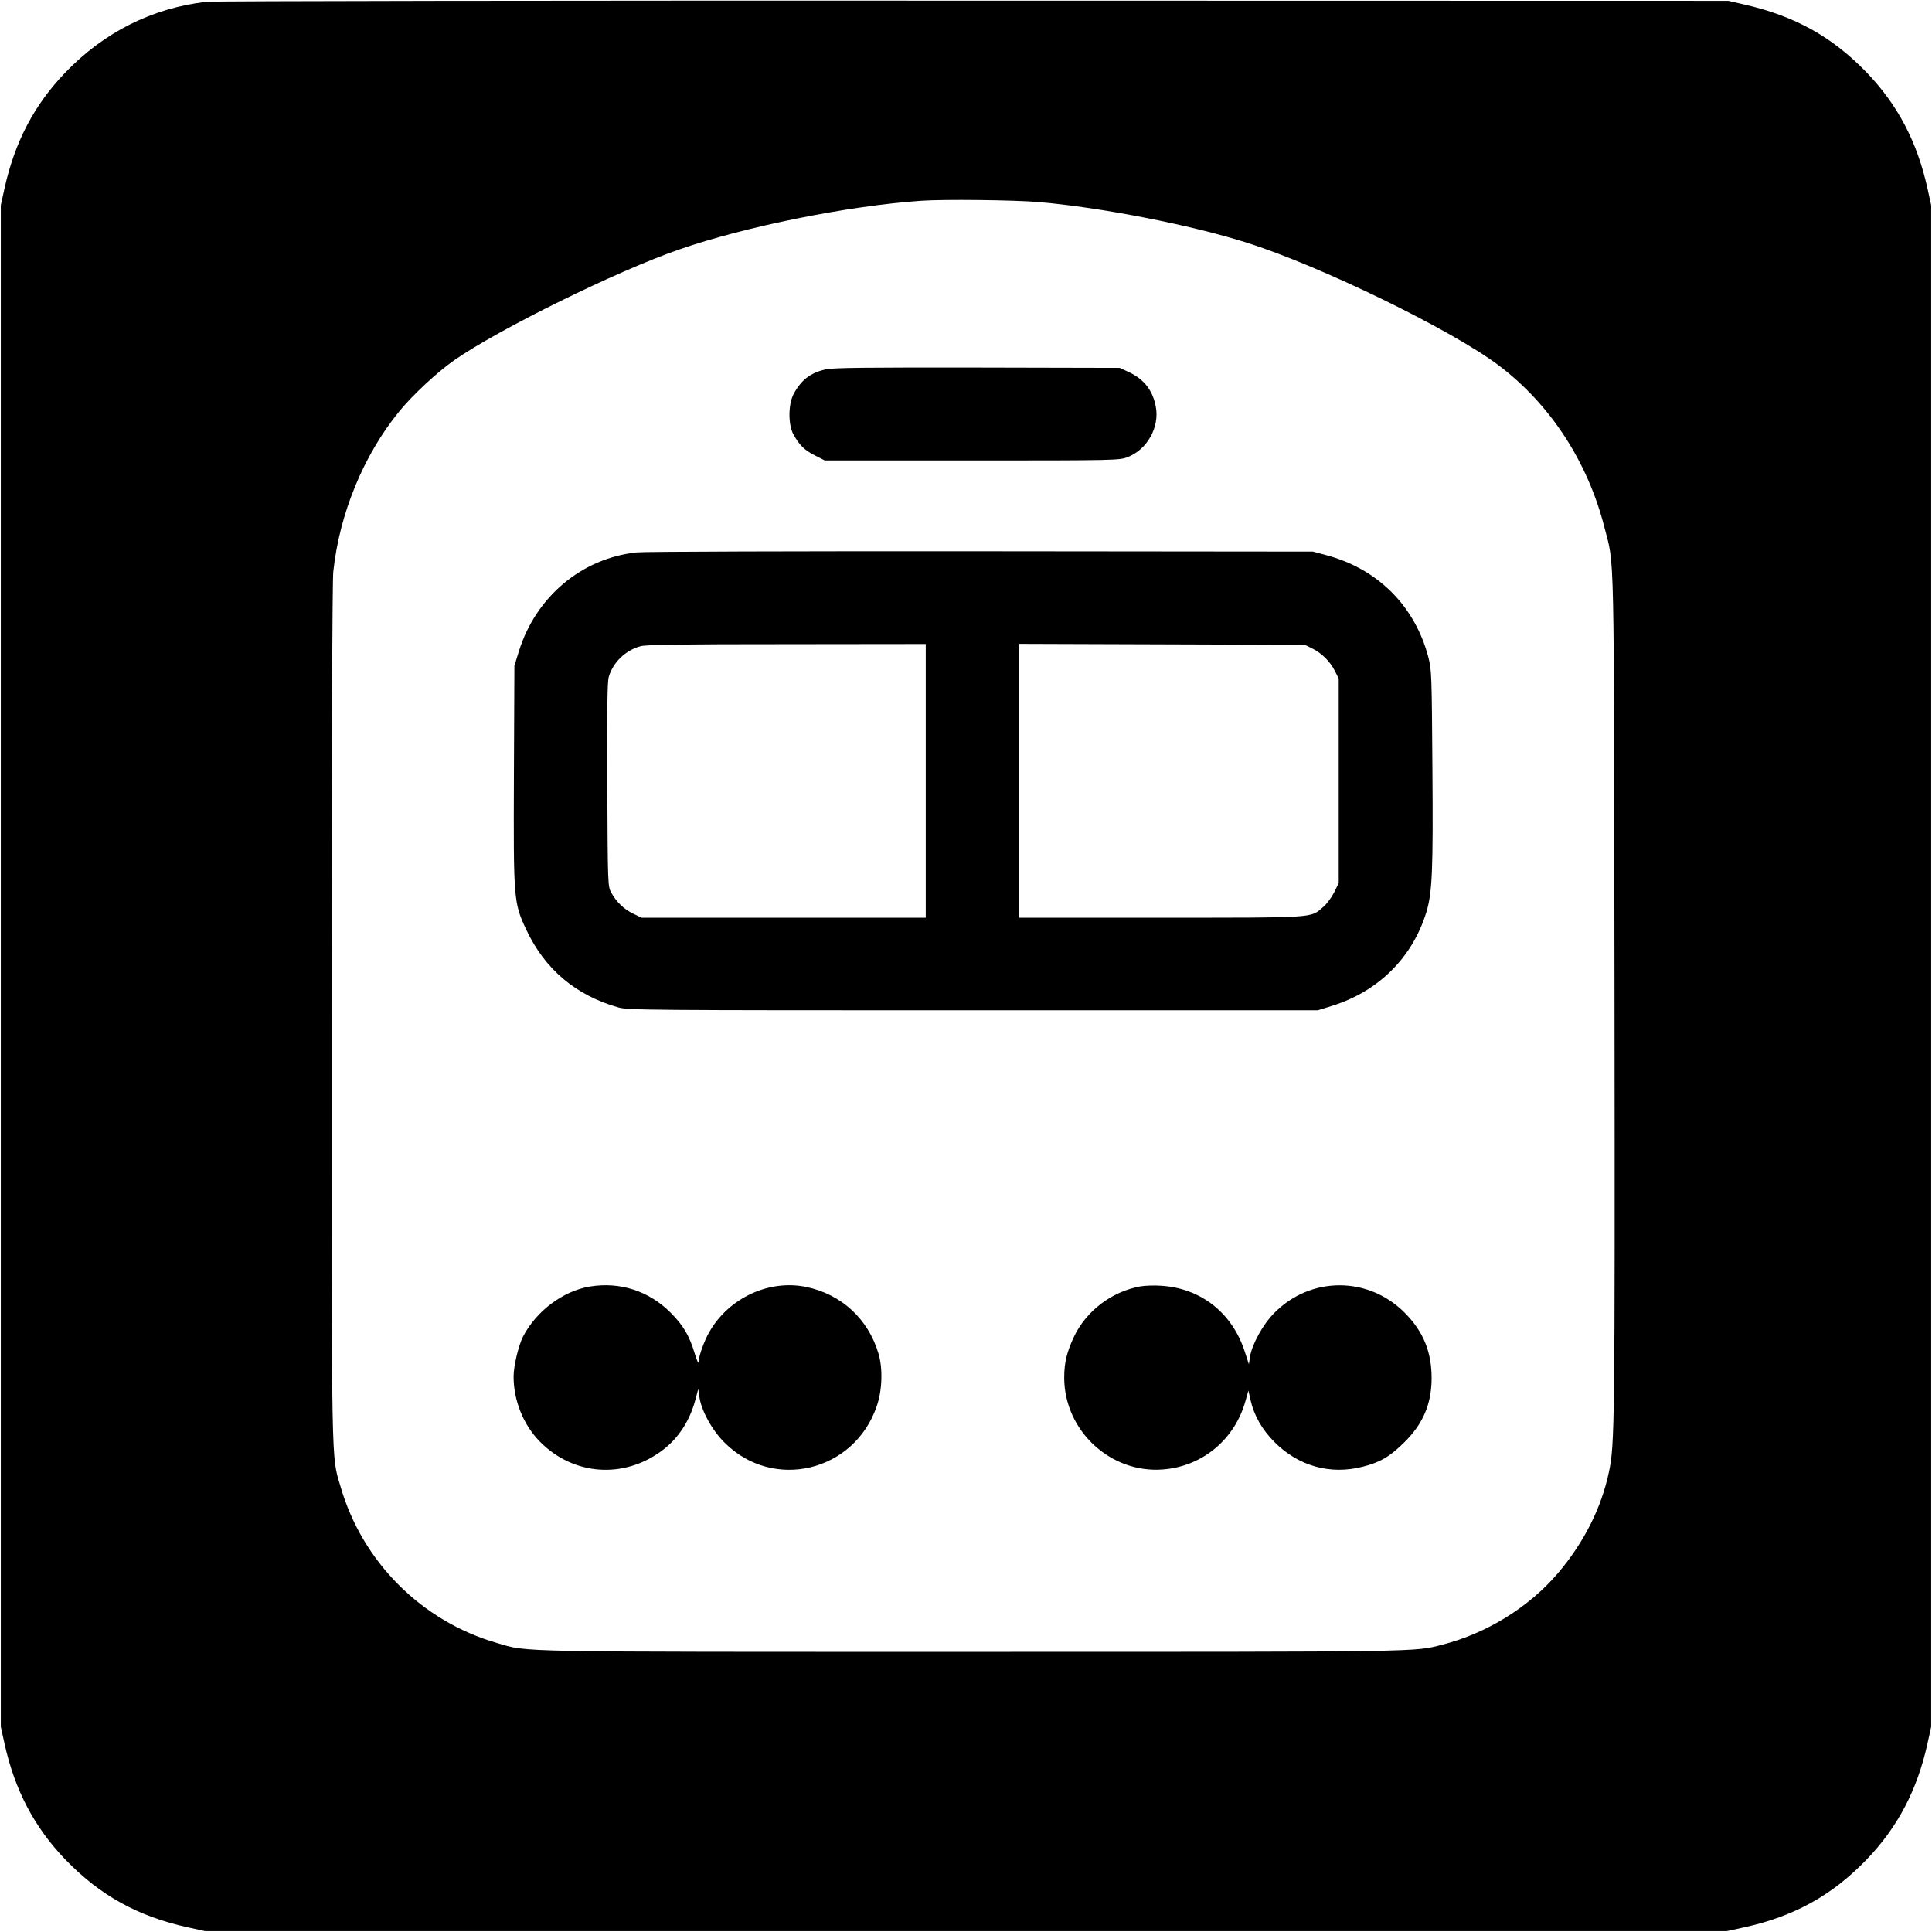 <?xml version="1.0" standalone="no"?>
<!DOCTYPE svg PUBLIC "-//W3C//DTD SVG 20010904//EN"
 "http://www.w3.org/TR/2001/REC-SVG-20010904/DTD/svg10.dtd">
<svg version="1.0" xmlns="http://www.w3.org/2000/svg"
 width="1200pt" height="1200pt" viewBox="0 0 1200 1200"
 preserveAspectRatio="xMidYMid meet">
<g transform="translate(0,1200) scale(0.1,-0.1)"
fill="#000000" stroke="none">
<path d="M1282 11989 c-337 -39 -636 -189 -877 -440 -192 -200 -313 -430 -377
-719 l-23 -105 0 -4725 0 -4725 23 -105 c64 -289 185 -519 377 -719 216 -224
450 -354 765 -423 l105 -23 4725 0 4725 0 105 23 c315 69 549 199 765 423 192
200 313 430 377 719 l23 105 0 4725 0 4725 -23 105 c-64 289 -185 519 -377
719 -214 222 -445 351 -760 423 l-100 23 -4690 1 c-2580 1 -4723 -2 -4763 -7z
m5171 -1244 c391 -34 942 -142 1287 -251 461 -145 1281 -545 1572 -766 318
-241 550 -598 653 -1002 64 -251 59 -37 63 -2916 3 -2653 1 -2782 -34 -2950
-47 -226 -157 -443 -318 -632 -180 -211 -442 -373 -716 -443 -178 -46 -90 -45
-2914 -45 -2905 0 -2761 -3 -2959 55 -468 135 -837 504 -972 972 -58 198 -55
56 -55 2939 0 1656 4 2684 10 2742 38 361 188 725 410 997 84 103 236 244 342
318 275 192 1012 555 1398 688 410 142 1043 270 1500 302 140 10 583 5 733 -8z"/>
<path d="M5130 9706 c-97 -21 -155 -67 -202 -156 -32 -63 -33 -186 -1 -246 36
-67 70 -101 135 -133 l61 -31 913 0 c887 0 915 1 966 20 122 46 201 185 177
313 -19 102 -72 171 -168 216 l-56 26 -885 2 c-673 1 -898 -1 -940 -11z"/>
<path d="M3955 8569 c-342 -36 -627 -276 -732 -614 l-28 -90 -3 -681 c-3 -777
-2 -790 77 -959 115 -245 307 -407 571 -482 62 -17 158 -18 2205 -18 l2140 0
90 28 c287 90 497 299 584 580 37 122 43 256 38 897 -4 578 -5 609 -25 687
-83 318 -314 550 -635 635 l-82 22 -2060 2 c-1133 1 -2096 -2 -2140 -7z m1795
-1419 l0 -850 -882 0 -883 0 -50 24 c-58 27 -107 74 -138 131 -22 40 -22 46
-25 670 -2 458 0 641 9 670 26 91 104 166 197 191 36 10 247 13 910 13 l862 1
0 -850z m2401 822 c59 -29 112 -82 141 -141 l23 -46 0 -635 0 -635 -28 -57
c-16 -32 -46 -73 -69 -92 -80 -69 -36 -66 -1010 -66 l-878 0 0 850 0 851 888
-3 887 -3 46 -23z"/>
<path d="M3663 4009 c-167 -28 -333 -153 -415 -312 -28 -56 -58 -182 -58 -247
0 -150 61 -300 163 -404 208 -211 521 -234 760 -55 101 75 172 185 207 318
l17 64 7 -49 c11 -84 79 -208 156 -284 302 -303 807 -182 946 227 34 98 38
235 10 327 -64 214 -229 366 -446 412 -231 49 -481 -66 -603 -277 -32 -54 -67
-152 -68 -188 0 -15 -10 7 -23 49 -34 114 -72 178 -151 257 -135 135 -315 193
-502 162z"/>
<path d="M7083 4010 c-177 -32 -335 -151 -412 -312 -45 -96 -61 -162 -61 -256
1 -329 288 -595 614 -569 245 19 446 187 512 426 l18 64 13 -58 c22 -97 71
-183 148 -261 149 -150 347 -206 549 -154 108 27 169 63 257 150 118 116 170
238 171 398 0 166 -51 291 -167 408 -226 228 -585 228 -811 -2 -70 -70 -138
-195 -150 -271 l-7 -47 -26 80 c-78 240 -273 393 -519 408 -42 3 -101 1 -129
-4z"/>
</g>
</svg>
